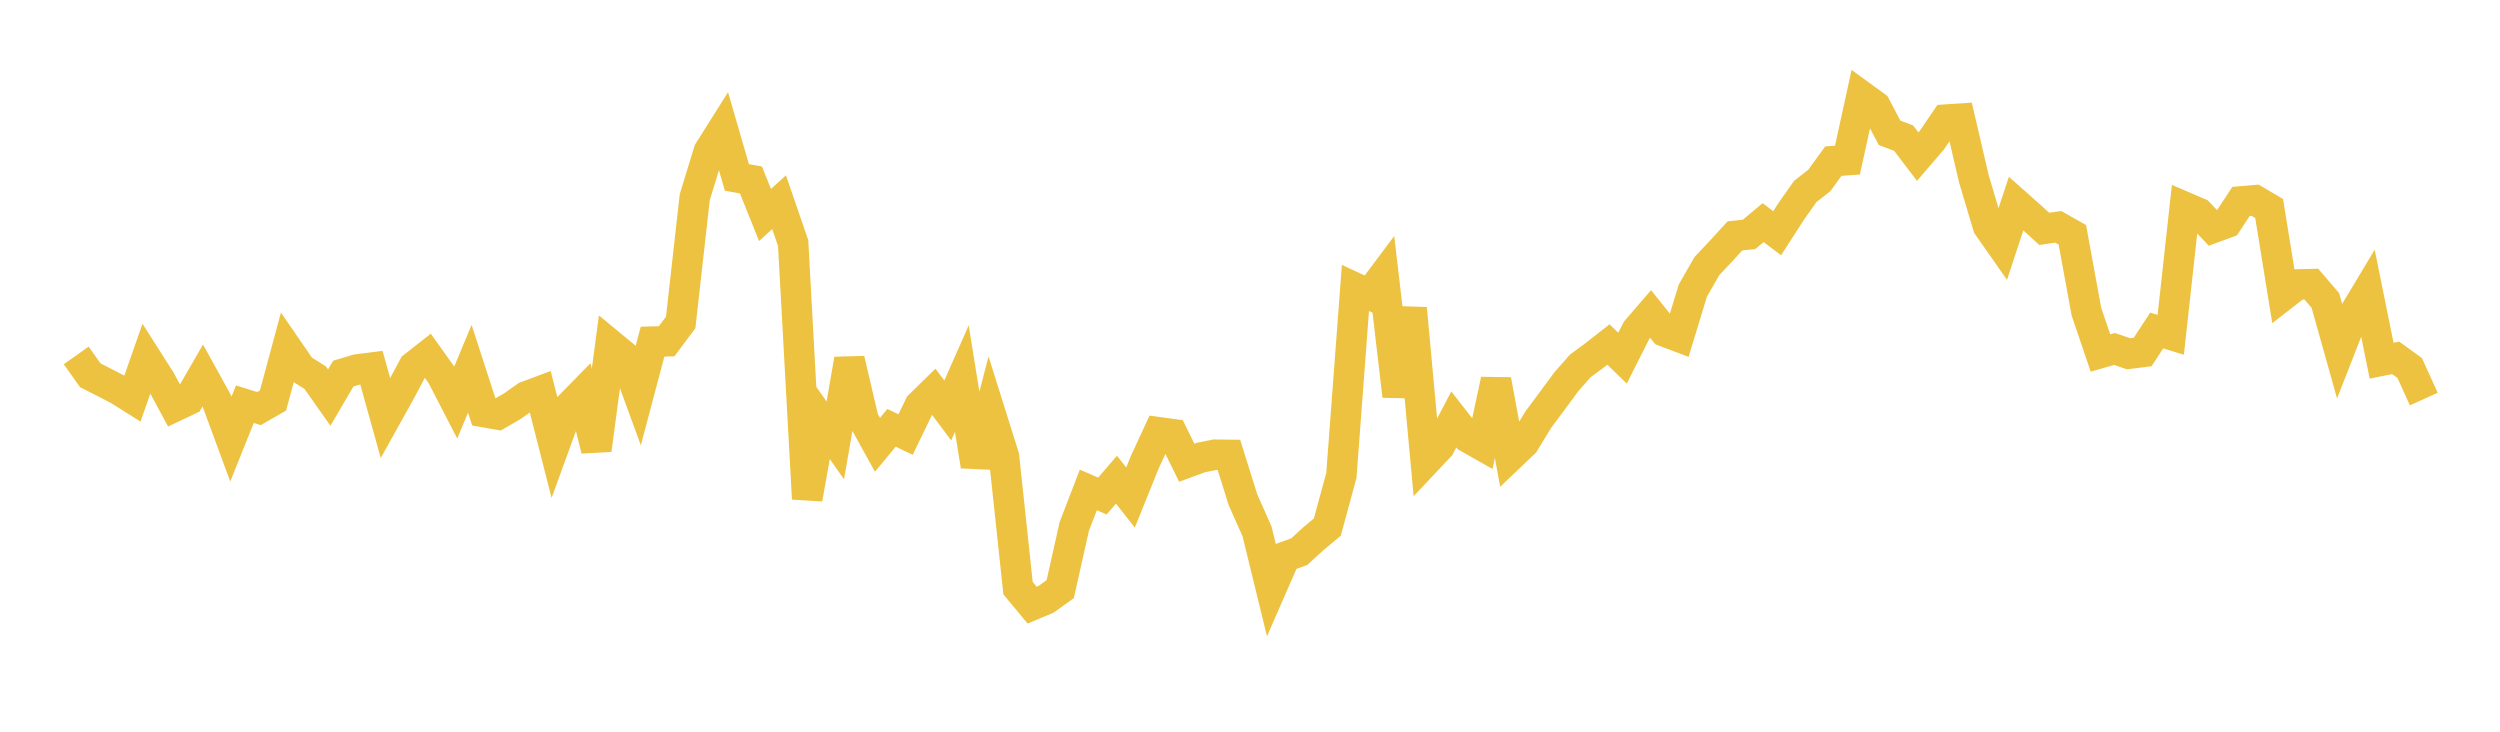<svg width="164" height="48" xmlns="http://www.w3.org/2000/svg" xmlns:xlink="http://www.w3.org/1999/xlink"><path fill="none" stroke="rgb(237,194,64)" stroke-width="2" d="M5,23.317L5.922,24.618L6.844,25.087L7.766,25.564L8.689,26.143L9.611,23.513L10.533,24.961L11.455,26.67L12.377,26.234L13.299,24.634L14.222,26.303L15.144,28.805L16.066,26.514L16.988,26.803L17.91,26.272L18.832,22.853L19.754,24.194L20.677,24.775L21.599,26.082L22.521,24.507L23.443,24.232L24.365,24.117L25.287,27.432L26.21,25.774L27.132,24.047L28.054,23.323L28.976,24.615L29.898,26.4L30.82,24.19L31.743,27.033L32.665,27.194L33.587,26.66L34.509,26.009L35.431,25.665L36.353,29.28L37.275,26.75L38.198,25.806L39.12,29.516L40.042,22.608L40.964,23.37L41.886,25.887L42.808,22.411L43.731,22.388L44.653,21.152L45.575,12.938L46.497,9.928L47.419,8.464L48.341,11.638L49.263,11.807L50.186,14.103L51.108,13.264L52.03,15.943L52.952,32.722L53.874,27.578L54.796,28.889L55.719,23.573L56.641,27.511L57.563,29.18L58.485,28.066L59.407,28.505L60.329,26.6L61.251,25.697L62.174,26.925L63.096,24.838L64.018,30.569L64.94,27.012L65.862,29.948L66.784,38.584L67.707,39.696L68.629,39.31L69.551,38.647L70.473,34.532L71.395,32.141L72.317,32.54L73.24,31.467L74.162,32.637L75.084,30.352L76.006,28.355L76.928,28.481L77.85,30.355L78.772,30.015L79.695,29.83L80.617,29.84L81.539,32.784L82.461,34.858L83.383,38.631L84.305,36.523L85.228,36.19L86.15,35.347L87.072,34.578L87.994,31.191L88.916,18.891L89.838,19.317L90.76,18.087L91.683,25.98L92.605,20.232L93.527,30.25L94.449,29.272L95.371,27.516L96.293,28.699L97.216,29.223L98.138,24.926L99.06,29.933L99.982,29.056L100.904,27.539L101.826,26.299L102.749,25.047L103.671,24L104.593,23.321L105.515,22.599L106.437,23.496L107.359,21.669L108.281,20.598L109.204,21.749L110.126,22.097L111.048,19.067L111.97,17.458L112.892,16.478L113.814,15.473L114.737,15.377L115.659,14.604L116.581,15.298L117.503,13.868L118.425,12.56L119.347,11.838L120.269,10.57L121.192,10.505L122.114,6.295L123.036,6.967L123.958,8.714L124.88,9.064L125.802,10.275L126.725,9.201L127.647,7.847L128.569,7.786L129.491,11.751L130.413,14.834L131.335,16.151L132.257,13.355L133.18,14.174L134.102,15.012L135.024,14.88L135.946,15.403L136.868,20.442L137.79,23.157L138.713,22.892L139.635,23.207L140.557,23.092L141.479,21.682L142.401,21.963L143.323,13.581L144.246,13.979L145.168,14.953L146.09,14.614L147.012,13.213L147.934,13.134L148.856,13.679L149.778,19.377L150.701,18.66L151.623,18.637L152.545,19.713L153.467,22.997L154.389,20.641L155.311,19.105L156.234,23.661L157.156,23.476L158.078,24.143L159,26.178"></path></svg>